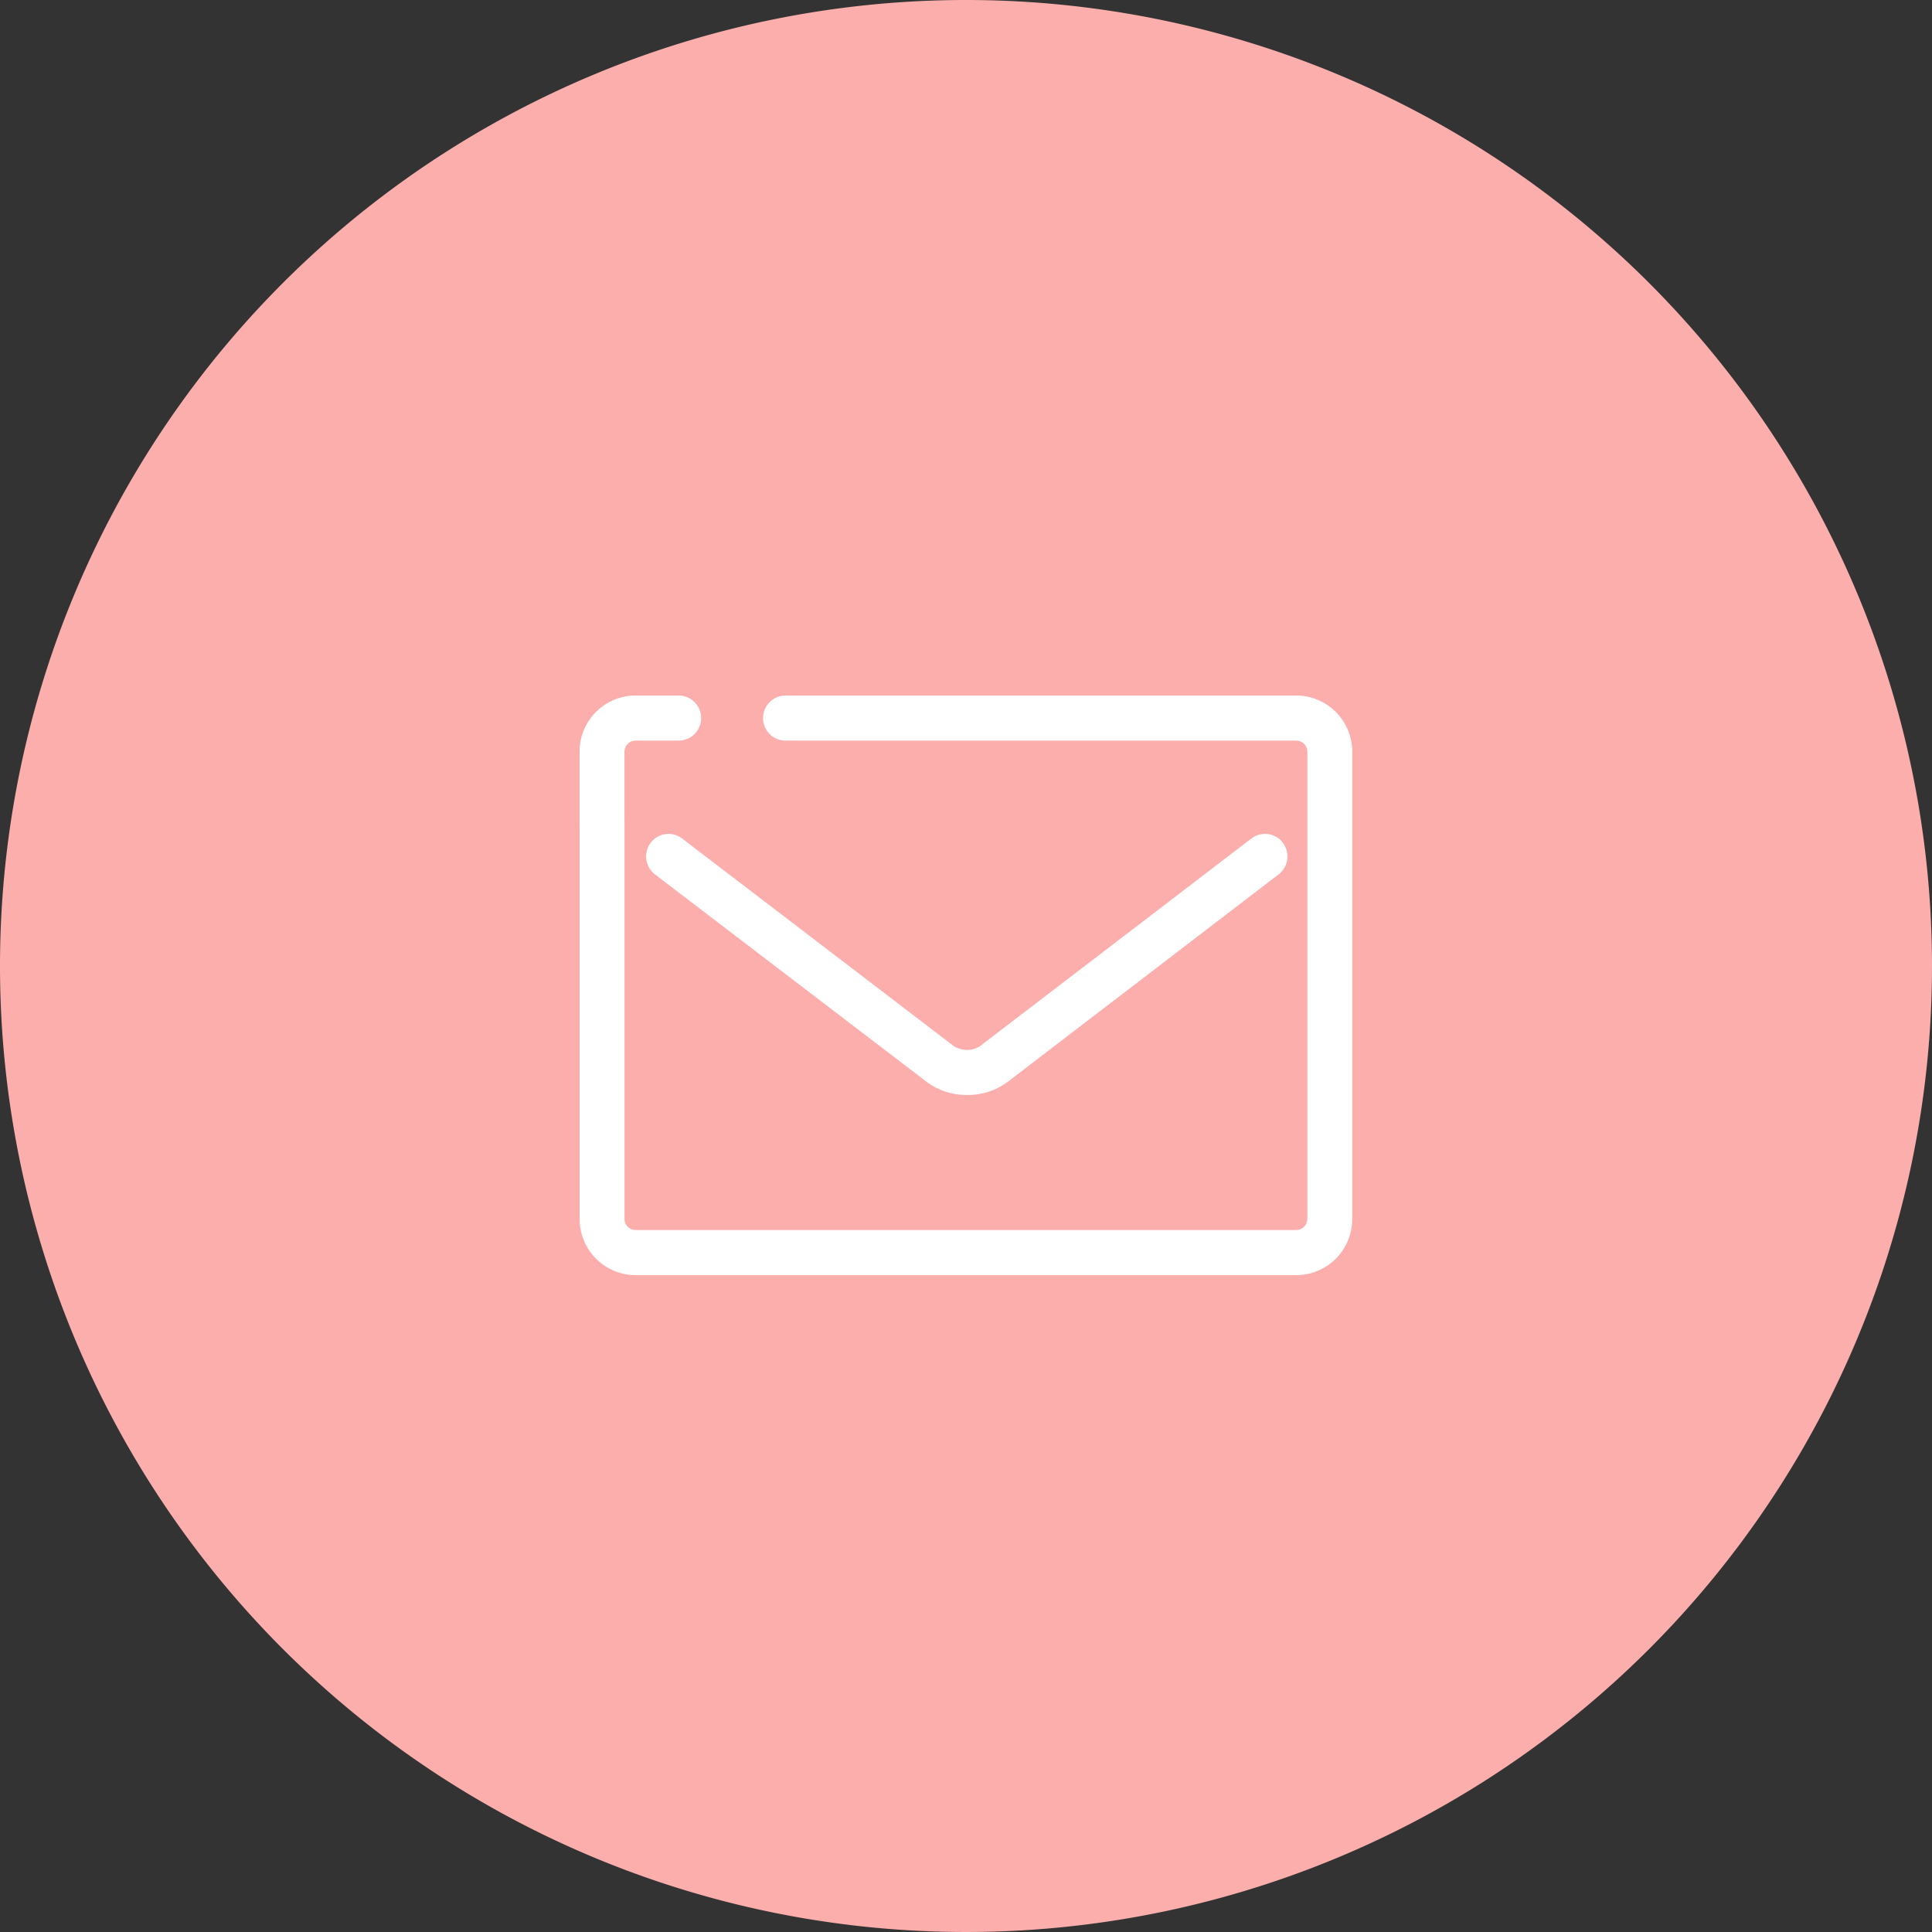<svg height="50" viewBox="0 0 50 50" width="50" xmlns="http://www.w3.org/2000/svg" xmlns:xlink="http://www.w3.org/1999/xlink"><rect x="0" y="0" width="50" height="50" fill="#333333" stroke="none"/><clipPath id="a"><path d="m0 0h19.995v15h-19.995z"/></clipPath><path d="m25 0a25 25 0 1 1 -25 25 25 25 0 0 1 25-25z" fill="#fcaead"/><g clip-path="url(#a)" fill="#fff" transform="translate(15 18)"><path d="m18.549 15h-17.105a1.45 1.45 0 0 1 -1.444-1.453v-10.256a.58.58 0 1 1 1.161 0v10.256a.289.289 0 0 0 .284.286h17.104a.289.289 0 0 0 .284-.286v-12.094a.289.289 0 0 0 -.284-.286h-13.242a.584.584 0 0 1 0-1.167h13.242a1.451 1.451 0 0 1 1.445 1.453v12.094a1.45 1.45 0 0 1 -1.445 1.453" transform="translate(.001)"/><path d="m.58 3.875a.582.582 0 0 1 -.58-.584v-1.838a1.45 1.45 0 0 1 1.445-1.453h1.141a.584.584 0 0 1 0 1.167h-1.141a.289.289 0 0 0 -.284.286v1.838a.582.582 0 0 1 -.58.584"/><path d="m23.541 38.276a1.717 1.717 0 0 1 -1.038-.334l-7.039-5.375a.586.586 0 0 1 -.112-.817.578.578 0 0 1 .813-.112l7.035 5.375a.629.629 0 0 0 .674 0l7.026-5.375a.577.577 0 0 1 .813.111.586.586 0 0 1 -.11.818l-7.018 5.374a1.718 1.718 0 0 1 -1.041.335" transform="translate(-13.513 -27.938)"/></g></svg>